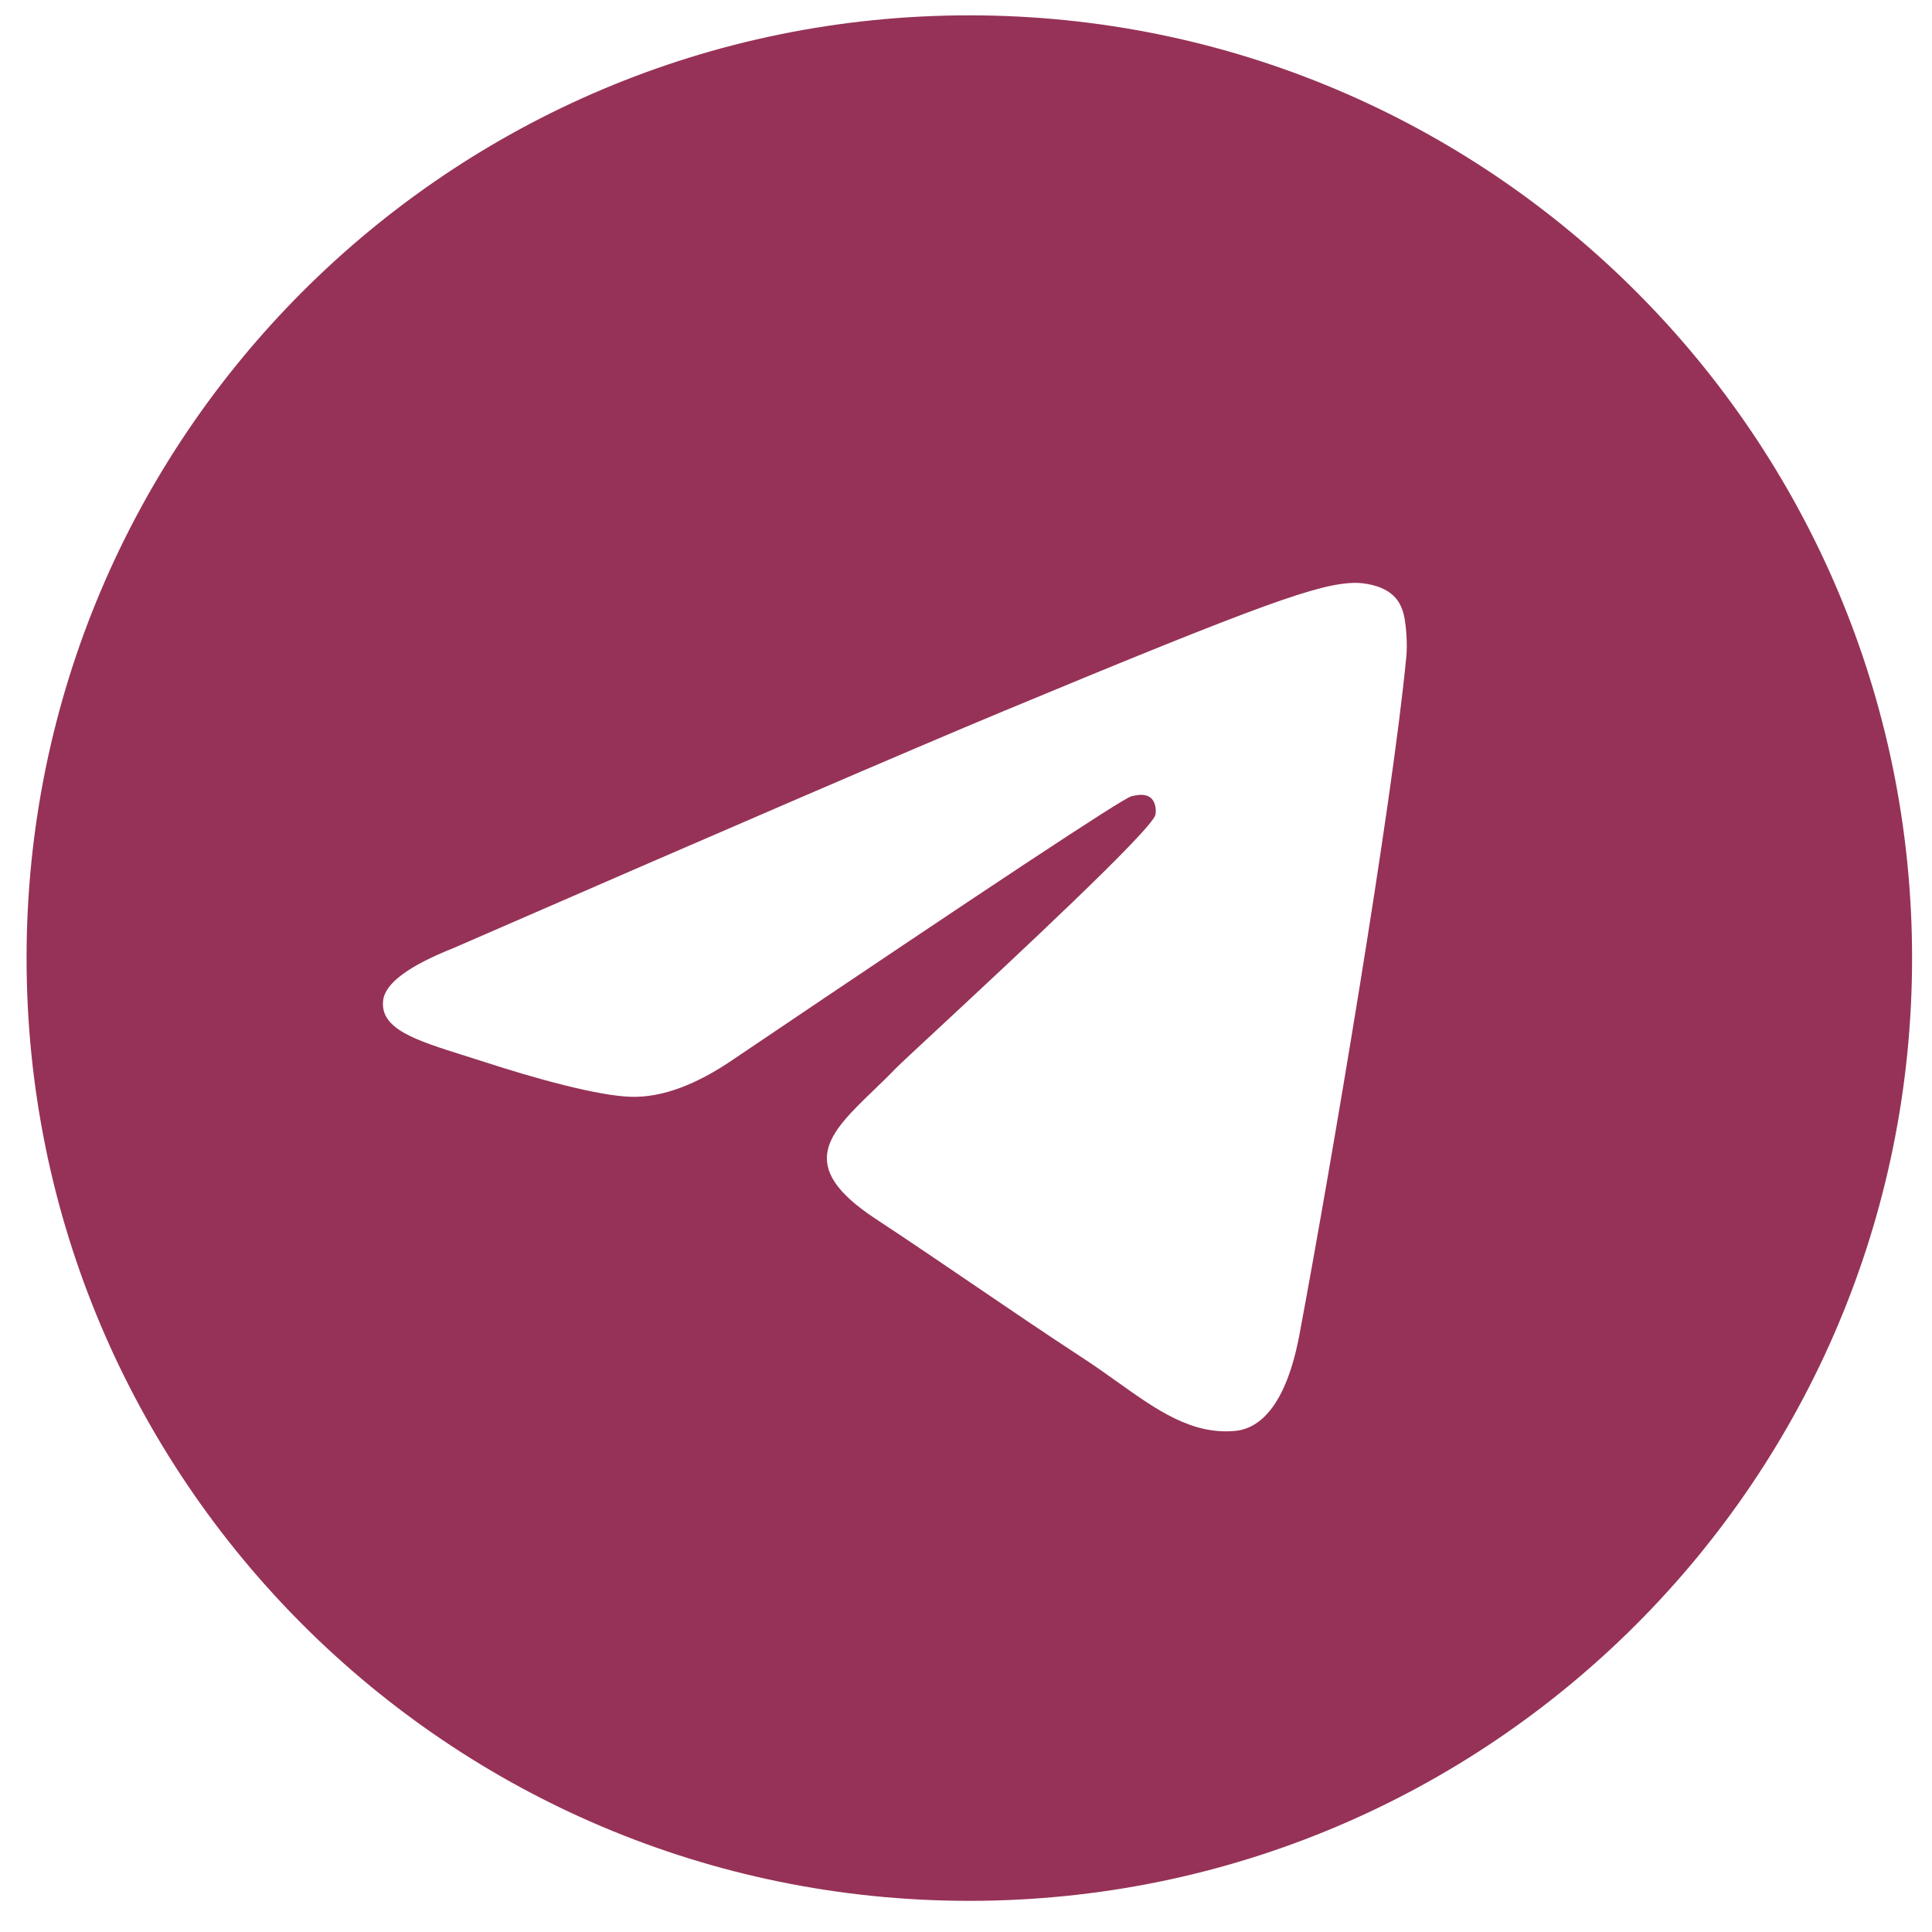 <?xml version="1.0" encoding="UTF-8"?> <svg xmlns="http://www.w3.org/2000/svg" width="48" height="48" viewBox="0 0 48 48" fill="none"><g clip-path="url(#clip0_6116_386)"><path fill-rule="evenodd" clip-rule="evenodd" d="M47.505 23.803C47.505 36.739 37.019 47.226 24.083 47.226C11.147 47.226 0.66 36.739 0.66 23.803C0.66 10.867 11.147 0.381 24.083 0.381C37.019 0.381 47.505 10.867 47.505 23.803ZM24.922 17.672C22.644 18.62 18.091 20.581 11.263 23.556C10.154 23.997 9.573 24.428 9.52 24.85C9.431 25.563 10.323 25.844 11.539 26.226C11.704 26.278 11.876 26.332 12.051 26.389C13.247 26.778 14.856 27.232 15.692 27.25C16.451 27.267 17.297 26.954 18.232 26.312C24.612 22.006 27.905 19.829 28.112 19.782C28.258 19.749 28.46 19.707 28.597 19.829C28.734 19.951 28.721 20.181 28.706 20.243C28.618 20.62 25.114 23.878 23.3 25.564C22.735 26.089 22.334 26.462 22.252 26.547C22.068 26.738 21.881 26.918 21.701 27.091C20.59 28.163 19.757 28.966 21.748 30.277C22.704 30.908 23.469 31.429 24.233 31.949C25.067 32.517 25.899 33.083 26.975 33.788C27.249 33.968 27.511 34.155 27.766 34.337C28.736 35.029 29.608 35.65 30.685 35.551C31.311 35.493 31.958 34.905 32.286 33.15C33.062 29.002 34.587 20.014 34.94 16.31C34.971 15.986 34.932 15.57 34.9 15.388C34.869 15.206 34.804 14.946 34.567 14.754C34.286 14.526 33.853 14.478 33.659 14.481C32.779 14.497 31.427 14.967 24.922 17.672Z" fill="#963257"></path></g><defs><clipPath id="clip0_6116_386"><rect width="46.845" height="46.845" fill="white" transform="translate(0.66 0.381)"></rect></clipPath></defs></svg> 